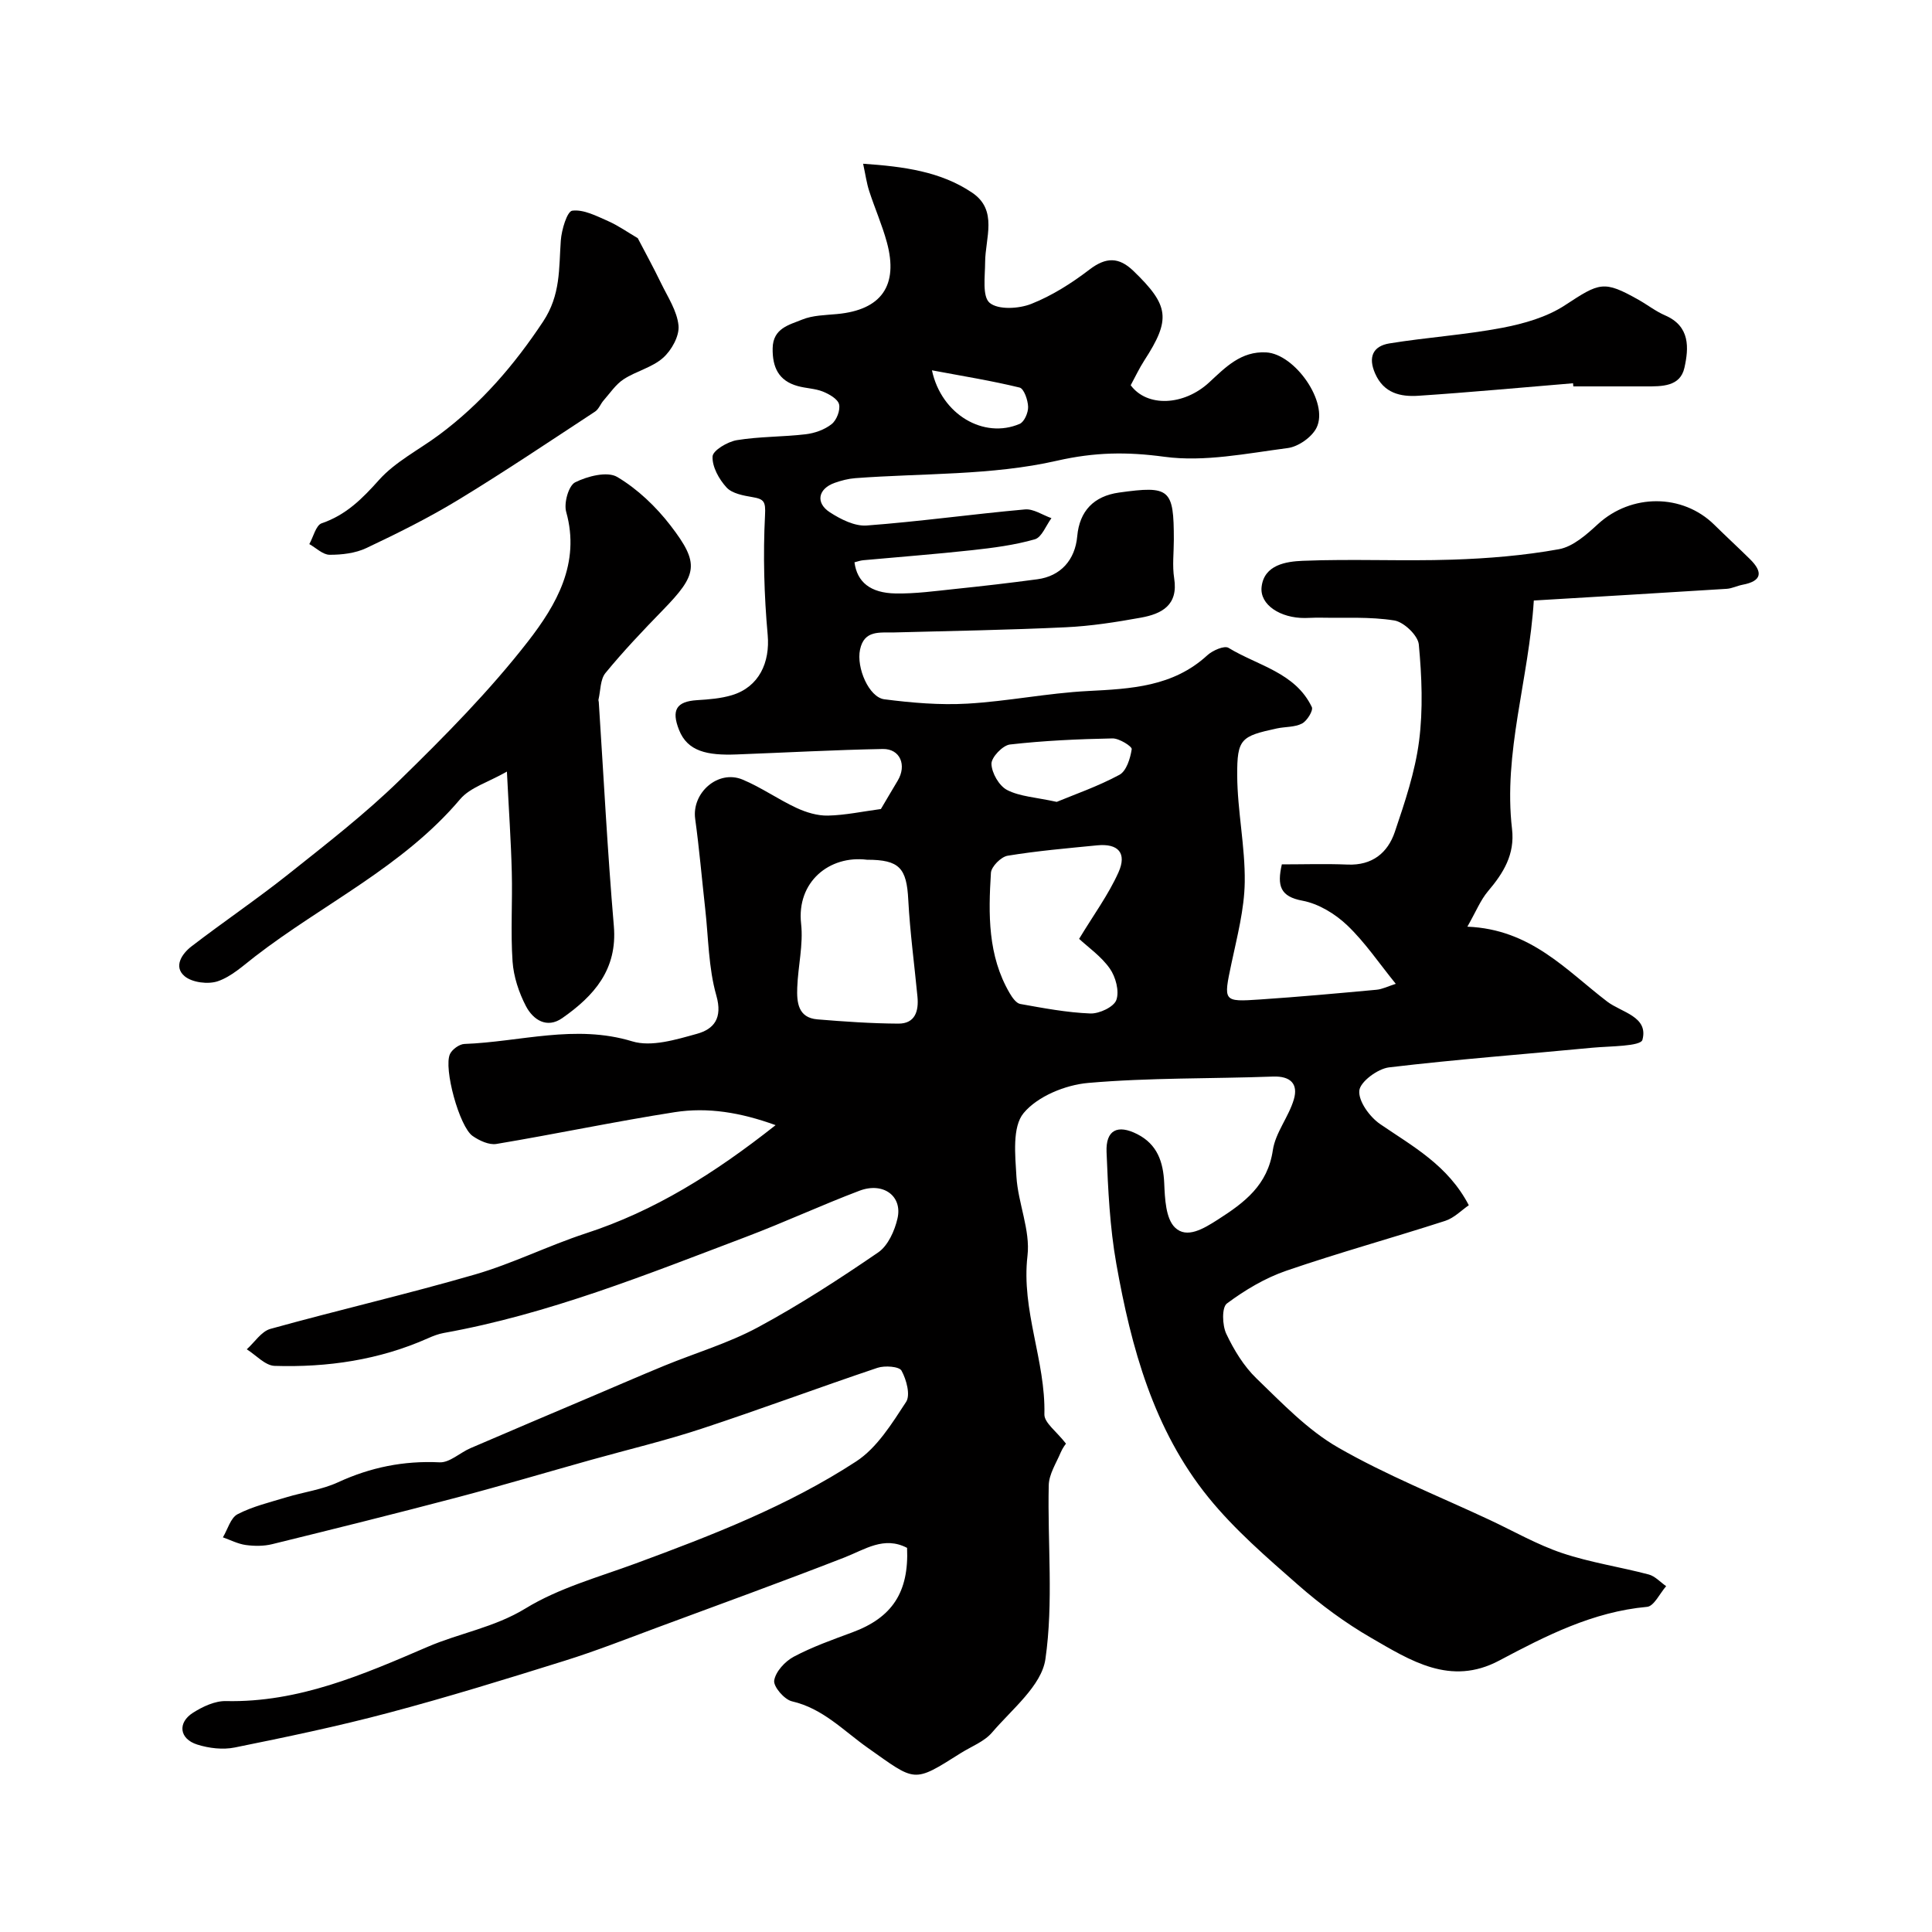 <svg enable-background="new 0 0 400 400" viewBox="0 0 400 400" xmlns="http://www.w3.org/2000/svg"><g fill="#010000"><path d="m160.58 232.95c-7.25-2.63-14.04-3.75-20.87-2.69-12.35 1.93-24.59 4.52-36.92 6.58-1.53.26-3.55-.68-4.94-1.65-2.74-1.89-6.07-14.07-4.68-16.98.47-.97 1.94-2.03 2.98-2.07 11.55-.42 22.94-4.14 34.75-.54 3.97 1.21 9.07-.36 13.4-1.56 3.5-.97 5.35-3.22 4.01-7.93-1.64-5.75-1.63-11.98-2.31-18-.69-6.19-1.22-12.4-2.07-18.57-.74-5.39 4.73-10.24 9.8-8.14 3.87 1.61 7.37 4.1 11.18 5.87 2 .93 4.34 1.64 6.51 1.59 3.58-.08 7.15-.85 10.96-1.36 1.03-1.73 2.23-3.8 3.46-5.84 1.95-3.22.53-6.66-3.08-6.59-10.09.19-20.18.75-30.27 1.13-6.06.23-10.14-.62-11.9-5.07-1.63-4.12-.56-5.9 3.73-6.17 2.43-.15 4.93-.34 7.24-1.04 5.6-1.7 7.89-6.77 7.38-12.48-.74-8.22-.97-16.53-.55-24.77.15-2.84-.2-3.34-2.62-3.75-1.88-.32-4.2-.74-5.35-2-1.56-1.7-3-4.29-2.89-6.42.07-1.25 3.12-3.06 5.03-3.37 4.69-.77 9.51-.66 14.24-1.22 1.88-.22 3.93-.95 5.38-2.1 1.03-.81 1.83-2.88 1.54-4.1-.27-1.11-2.04-2.11-3.35-2.64-1.63-.65-3.5-.66-5.21-1.14-3.96-1.09-5.26-3.89-5.19-7.83.07-4.16 3.45-4.84 6.1-5.93 2.2-.9 4.8-.92 7.24-1.15 9.16-.85 12.76-5.89 10.3-14.88-.98-3.59-2.5-7.03-3.65-10.58-.53-1.62-.76-3.34-1.26-5.66 8.46.58 16.07 1.61 22.57 5.99 5.4 3.64 2.71 9.39 2.69 14.41-.01 2.91-.63 7.09.94 8.4 1.77 1.48 6.03 1.24 8.61.22 4.3-1.7 8.37-4.29 12.07-7.12 3.41-2.6 6.07-2.61 9.08.29 7.43 7.17 7.79 10.01 2.25 18.55-1.06 1.64-1.89 3.43-2.81 5.12 3.39 4.59 11 4.26 16.25-.59 3.37-3.12 6.59-6.5 11.81-6.21 5.94.33 12.99 10.36 10.42 15.59-.97 1.97-3.79 3.94-5.99 4.22-8.47 1.1-17.23 2.92-25.51 1.8-7.76-1.05-14.39-.97-22.26.82-13.49 3.08-27.8 2.56-41.76 3.61-1.44.11-2.89.49-4.25.97-3.42 1.21-4.03 4.13-.99 6.1 2.24 1.45 5.15 2.92 7.63 2.73 10.94-.82 21.83-2.35 32.76-3.33 1.76-.16 3.65 1.17 5.48 1.81-1.13 1.52-2 3.97-3.45 4.38-4.2 1.2-8.62 1.77-12.99 2.25-7.5.82-15.03 1.39-22.54 2.08-.62.06-1.22.29-1.8.43.54 4.08 3.27 6.36 8.52 6.45 4.09.07 8.2-.5 12.29-.93 5.7-.59 11.39-1.25 17.06-2.01 4.8-.64 7.81-3.98 8.25-8.91.47-5.22 3.43-8.31 8.66-9.04 10.53-1.47 11.34-.77 11.34 9.76 0 2.67-.34 5.39.07 7.99.88 5.58-2.58 7.37-6.9 8.15-5.14.93-10.36 1.75-15.57 1.99-11.82.56-23.65.76-35.48 1.07-2.96.08-6.23-.57-7.09 3.56-.79 3.75 1.85 9.87 5.03 10.28 5.69.73 11.5 1.23 17.21.9 8.33-.48 16.59-2.18 24.92-2.61 8.94-.46 17.65-.88 24.74-7.4 1.09-1 3.53-2.07 4.39-1.54 6.04 3.69 13.82 5.09 17.25 12.26.34.71-.99 2.87-2.03 3.41-1.51.79-3.49.64-5.23 1.02-7.37 1.6-8.23 2.11-8.19 9.71.04 7.37 1.66 14.74 1.56 22.1-.08 5.62-1.57 11.26-2.75 16.83-1.67 7.91-1.78 7.99 5.93 7.47 8.03-.54 16.06-1.27 24.08-2.01 1.23-.11 2.41-.72 4.01-1.23-3.46-4.26-6.37-8.61-10.07-12.13-2.49-2.37-5.93-4.46-9.25-5.08-4.62-.86-5.28-3.09-4.27-7.52 4.42 0 9.03-.15 13.63.04 5.08.21 8.3-2.42 9.77-6.78 2.07-6.13 4.18-12.39 5.01-18.76.85-6.58.57-13.39-.05-20.03-.18-1.87-3.09-4.65-5.07-4.97-5.07-.81-10.33-.48-15.52-.58-1-.02-2 .07-3 .07-5.01.04-9.38-2.7-8.96-6.44.52-4.59 5.11-5.26 8.5-5.4 10.31-.42 20.67.1 30.99-.24 7.38-.24 14.81-.85 22.06-2.16 2.94-.53 5.75-3.05 8.11-5.22 6.87-6.29 17.47-6.34 24.07.16 2.43 2.4 4.95 4.71 7.38 7.11 2.73 2.69 2.5 4.55-1.55 5.31-1.1.21-2.17.77-3.27.84-13.29.84-26.58 1.62-39.93 2.42-1.04 16.39-6.36 31.5-4.51 47.31.61 5.25-1.77 9.1-4.96 12.86-1.57 1.85-2.5 4.23-4.29 7.36 13.14.52 20.48 9.04 28.96 15.51 2.95 2.25 8.58 3.08 7.29 7.91-.37 1.38-6.73 1.3-10.37 1.64-14.03 1.35-28.1 2.4-42.1 4.07-2.34.28-5.97 2.97-6.15 4.81-.21 2.2 2.15 5.44 4.3 6.92 6.76 4.63 14.05 8.52 18.37 16.81-1.48 1.01-3.01 2.62-4.87 3.23-10.95 3.54-22.06 6.6-32.94 10.34-4.38 1.51-8.55 4-12.28 6.78-1.07.8-.96 4.48-.13 6.25 1.58 3.35 3.63 6.72 6.26 9.26 5.32 5.13 10.6 10.69 16.91 14.31 10.01 5.75 20.85 10.06 31.34 14.97 5 2.34 9.84 5.13 15.04 6.88 5.81 1.95 11.97 2.86 17.92 4.43 1.32.35 2.41 1.59 3.61 2.42-1.31 1.49-2.52 4.15-3.95 4.28-11.24 1.02-20.95 5.99-30.63 11.13-10.09 5.36-18.39-.03-26.55-4.74-5.34-3.09-10.41-6.84-15.05-10.91-6.51-5.71-13.18-11.46-18.6-18.15-11.34-14-15.98-31.01-19.06-48.37-1.35-7.59-1.71-15.4-2.02-23.13-.18-4.55 2.27-5.78 6.37-3.69 4.12 2.1 5.37 5.7 5.57 10.16.14 3.17.3 7.3 2.23 9.17 2.43 2.36 5.9.26 8.88-1.65 5.53-3.54 10.31-7.12 11.38-14.38.54-3.63 3.29-6.89 4.35-10.51.93-3.17-.66-4.85-4.31-4.72-12.76.47-25.58.21-38.28 1.32-4.72.41-10.48 2.77-13.36 6.24-2.38 2.86-1.75 8.69-1.49 13.15.33 5.5 2.91 11.09 2.29 16.39-1.32 11.33 3.77 21.74 3.5 32.84-.04 1.74 2.53 3.54 4.47 6.06.01-.02-.67.83-1.08 1.8-.94 2.24-2.44 4.52-2.49 6.82-.27 12.02 1.01 24.22-.69 36-.8 5.5-6.93 10.36-11.04 15.18-1.62 1.9-4.29 2.89-6.5 4.28-9.92 6.27-9.24 5.96-19.24-1.1-5.06-3.57-9.27-8.15-15.69-9.63-1.57-.36-3.88-3.04-3.68-4.31.29-1.84 2.24-3.96 4.04-4.92 3.86-2.05 8.03-3.53 12.14-5.05 8.22-3.04 11.73-8.28 11.33-17.49-4.79-2.5-8.71.33-13 2-12.81 4.99-25.74 9.68-38.64 14.46-6.39 2.37-12.75 4.88-19.25 6.91-12.08 3.78-24.19 7.52-36.42 10.77-10.52 2.8-21.21 5.03-31.89 7.19-2.47.5-5.34.16-7.77-.61-3.71-1.17-4.12-4.53-.86-6.59 2-1.27 4.53-2.46 6.8-2.41 15.05.33 28.36-5.46 41.74-11.22 6.65-2.87 13.81-4 20.29-7.96 6.92-4.24 15.1-6.47 22.83-9.32 15.78-5.82 31.5-11.9 45.62-21.11 4.33-2.82 7.41-7.85 10.35-12.33.93-1.42.07-4.62-.95-6.47-.48-.88-3.46-1.09-4.97-.59-12.18 4.09-24.22 8.59-36.43 12.61-7.55 2.49-15.31 4.33-22.98 6.48-9.21 2.58-18.39 5.31-27.64 7.75-12.72 3.35-25.49 6.53-38.27 9.67-1.74.43-3.67.42-5.45.18-1.63-.22-3.18-1.03-4.76-1.59.99-1.65 1.59-4.04 3.04-4.79 3.13-1.62 6.68-2.46 10.09-3.5 3.56-1.08 7.37-1.57 10.71-3.11 6.73-3.1 13.59-4.49 21.02-4.13 2.07.1 4.21-1.99 6.39-2.93 8.34-3.6 16.71-7.13 25.06-10.68 5.04-2.14 10.06-4.33 15.12-6.41 6.46-2.65 13.25-4.65 19.35-7.94 8.59-4.63 16.83-9.98 24.89-15.5 2.03-1.39 3.42-4.49 4-7.05 1.06-4.64-2.97-7.58-7.88-5.72-7.9 2.99-15.58 6.56-23.48 9.55-20.5 7.76-40.87 16-62.6 19.9-1.1.2-2.19.62-3.22 1.08-10.13 4.51-20.83 6.07-31.78 5.73-1.96-.06-3.85-2.23-5.77-3.43 1.62-1.45 3.02-3.71 4.9-4.23 14.09-3.91 28.35-7.2 42.38-11.27 7.78-2.26 15.13-5.95 22.84-8.48 14.26-4.63 26.66-12.39 39.37-22.43zm62.84-38.57c2.96-4.91 6.05-9.1 8.14-13.75 1.81-4.03-.06-6.04-4.41-5.61-6.19.61-12.4 1.14-18.53 2.15-1.36.22-3.38 2.25-3.46 3.54-.53 8.54-.67 17.13 3.88 24.91.52.89 1.35 2.09 2.19 2.24 4.81.86 9.65 1.78 14.51 1.97 1.85.07 4.88-1.35 5.39-2.8.65-1.83-.14-4.78-1.36-6.51-1.77-2.52-4.48-4.4-6.35-6.14zm-43.92-16.38c-7.8-.97-14.6 4.6-13.64 13.25.48 4.32-.64 8.8-.8 13.22-.11 3.02.14 6.25 4.18 6.58 5.57.46 11.17.85 16.75.88 3.47.02 4.25-2.59 3.96-5.58-.64-6.67-1.54-13.32-1.9-20.01-.33-6.63-1.83-8.34-8.55-8.34zm39.28-11.98c3.66-1.52 8.52-3.2 12.98-5.6 1.45-.78 2.26-3.4 2.55-5.31.09-.57-2.59-2.26-3.98-2.23-7.09.14-14.19.46-21.23 1.26-1.5.17-3.87 2.66-3.83 4.02.06 1.89 1.58 4.54 3.24 5.4 2.64 1.36 5.9 1.5 10.27 2.46zm-25.83-89.35c1.96 9.2 10.77 14.26 18.16 11.09.96-.41 1.79-2.33 1.75-3.53-.04-1.4-.86-3.77-1.76-3.99-5.78-1.41-11.69-2.36-18.15-3.57z"/><path d="m104.95 159.75c-3.89 2.22-7.61 3.27-9.68 5.71-11.82 13.98-28.36 21.67-42.47 32.57-2.45 1.89-4.87 4.15-7.69 5.12-2.01.69-5.31.28-6.88-1.03-2.36-1.98-.57-4.65 1.4-6.17 6.61-5.08 13.53-9.76 20.05-14.94 7.89-6.28 15.91-12.49 23.1-19.51 9.34-9.12 18.61-18.49 26.59-28.77 5.78-7.46 10.85-16.09 7.85-26.76-.51-1.82.5-5.43 1.86-6.11 2.55-1.27 6.65-2.33 8.71-1.11 4.21 2.5 8.02 6.14 11.04 10.06 6.09 7.92 5.57 10.14-1.62 17.53-4.09 4.2-8.14 8.47-11.85 12.99-1.1 1.34-1.01 3.65-1.45 5.52-.04.15.05.33.06.49 1.01 15.46 1.8 30.94 3.12 46.38.77 9.03-4.13 14.48-10.67 19.06-3.21 2.25-6.06.35-7.54-2.49-1.46-2.81-2.54-6.08-2.76-9.22-.42-6.14 0-12.33-.16-18.49-.16-6.42-.61-12.82-1.01-20.83z"/><path d="m132.04 49.31c1.45 2.79 3.21 5.98 4.79 9.25 1.4 2.9 3.36 5.81 3.65 8.86.2 2.16-1.45 5.12-3.21 6.67-2.25 2-5.56 2.74-8.15 4.43-1.64 1.07-2.82 2.87-4.15 4.38-.64.73-1 1.81-1.76 2.31-9.41 6.17-18.74 12.45-28.35 18.29-6.1 3.71-12.54 6.91-19.01 9.97-2.27 1.07-5.06 1.4-7.61 1.39-1.41-.01-2.8-1.43-4.2-2.21.84-1.49 1.36-3.89 2.56-4.31 5.05-1.72 8.39-5.08 11.87-8.97 3.4-3.8 8.29-6.25 12.48-9.37 8.64-6.43 15.47-14.35 21.47-23.39 3.7-5.57 3.27-11.02 3.69-16.82.16-2.22 1.3-6.03 2.37-6.17 2.35-.3 5.02 1.1 7.41 2.15 2.16.96 4.13 2.36 6.15 3.54z"/><path d="m325.68 79.35c-10.67.88-21.34 1.88-32.03 2.59-3.68.24-7.15-.52-8.94-4.6-1.52-3.44-.42-5.69 2.95-6.24 7.74-1.26 15.61-1.76 23.31-3.22 4.51-.86 9.28-2.21 13.05-4.69 7.17-4.7 8-5.2 15.24-1.11 1.85 1.04 3.56 2.39 5.49 3.22 5.2 2.25 4.91 6.73 3.99 10.85-.88 3.93-4.69 3.85-8 3.85-5 0-10 0-15 0-.02-.22-.04-.44-.06-.65z"/></g></svg>